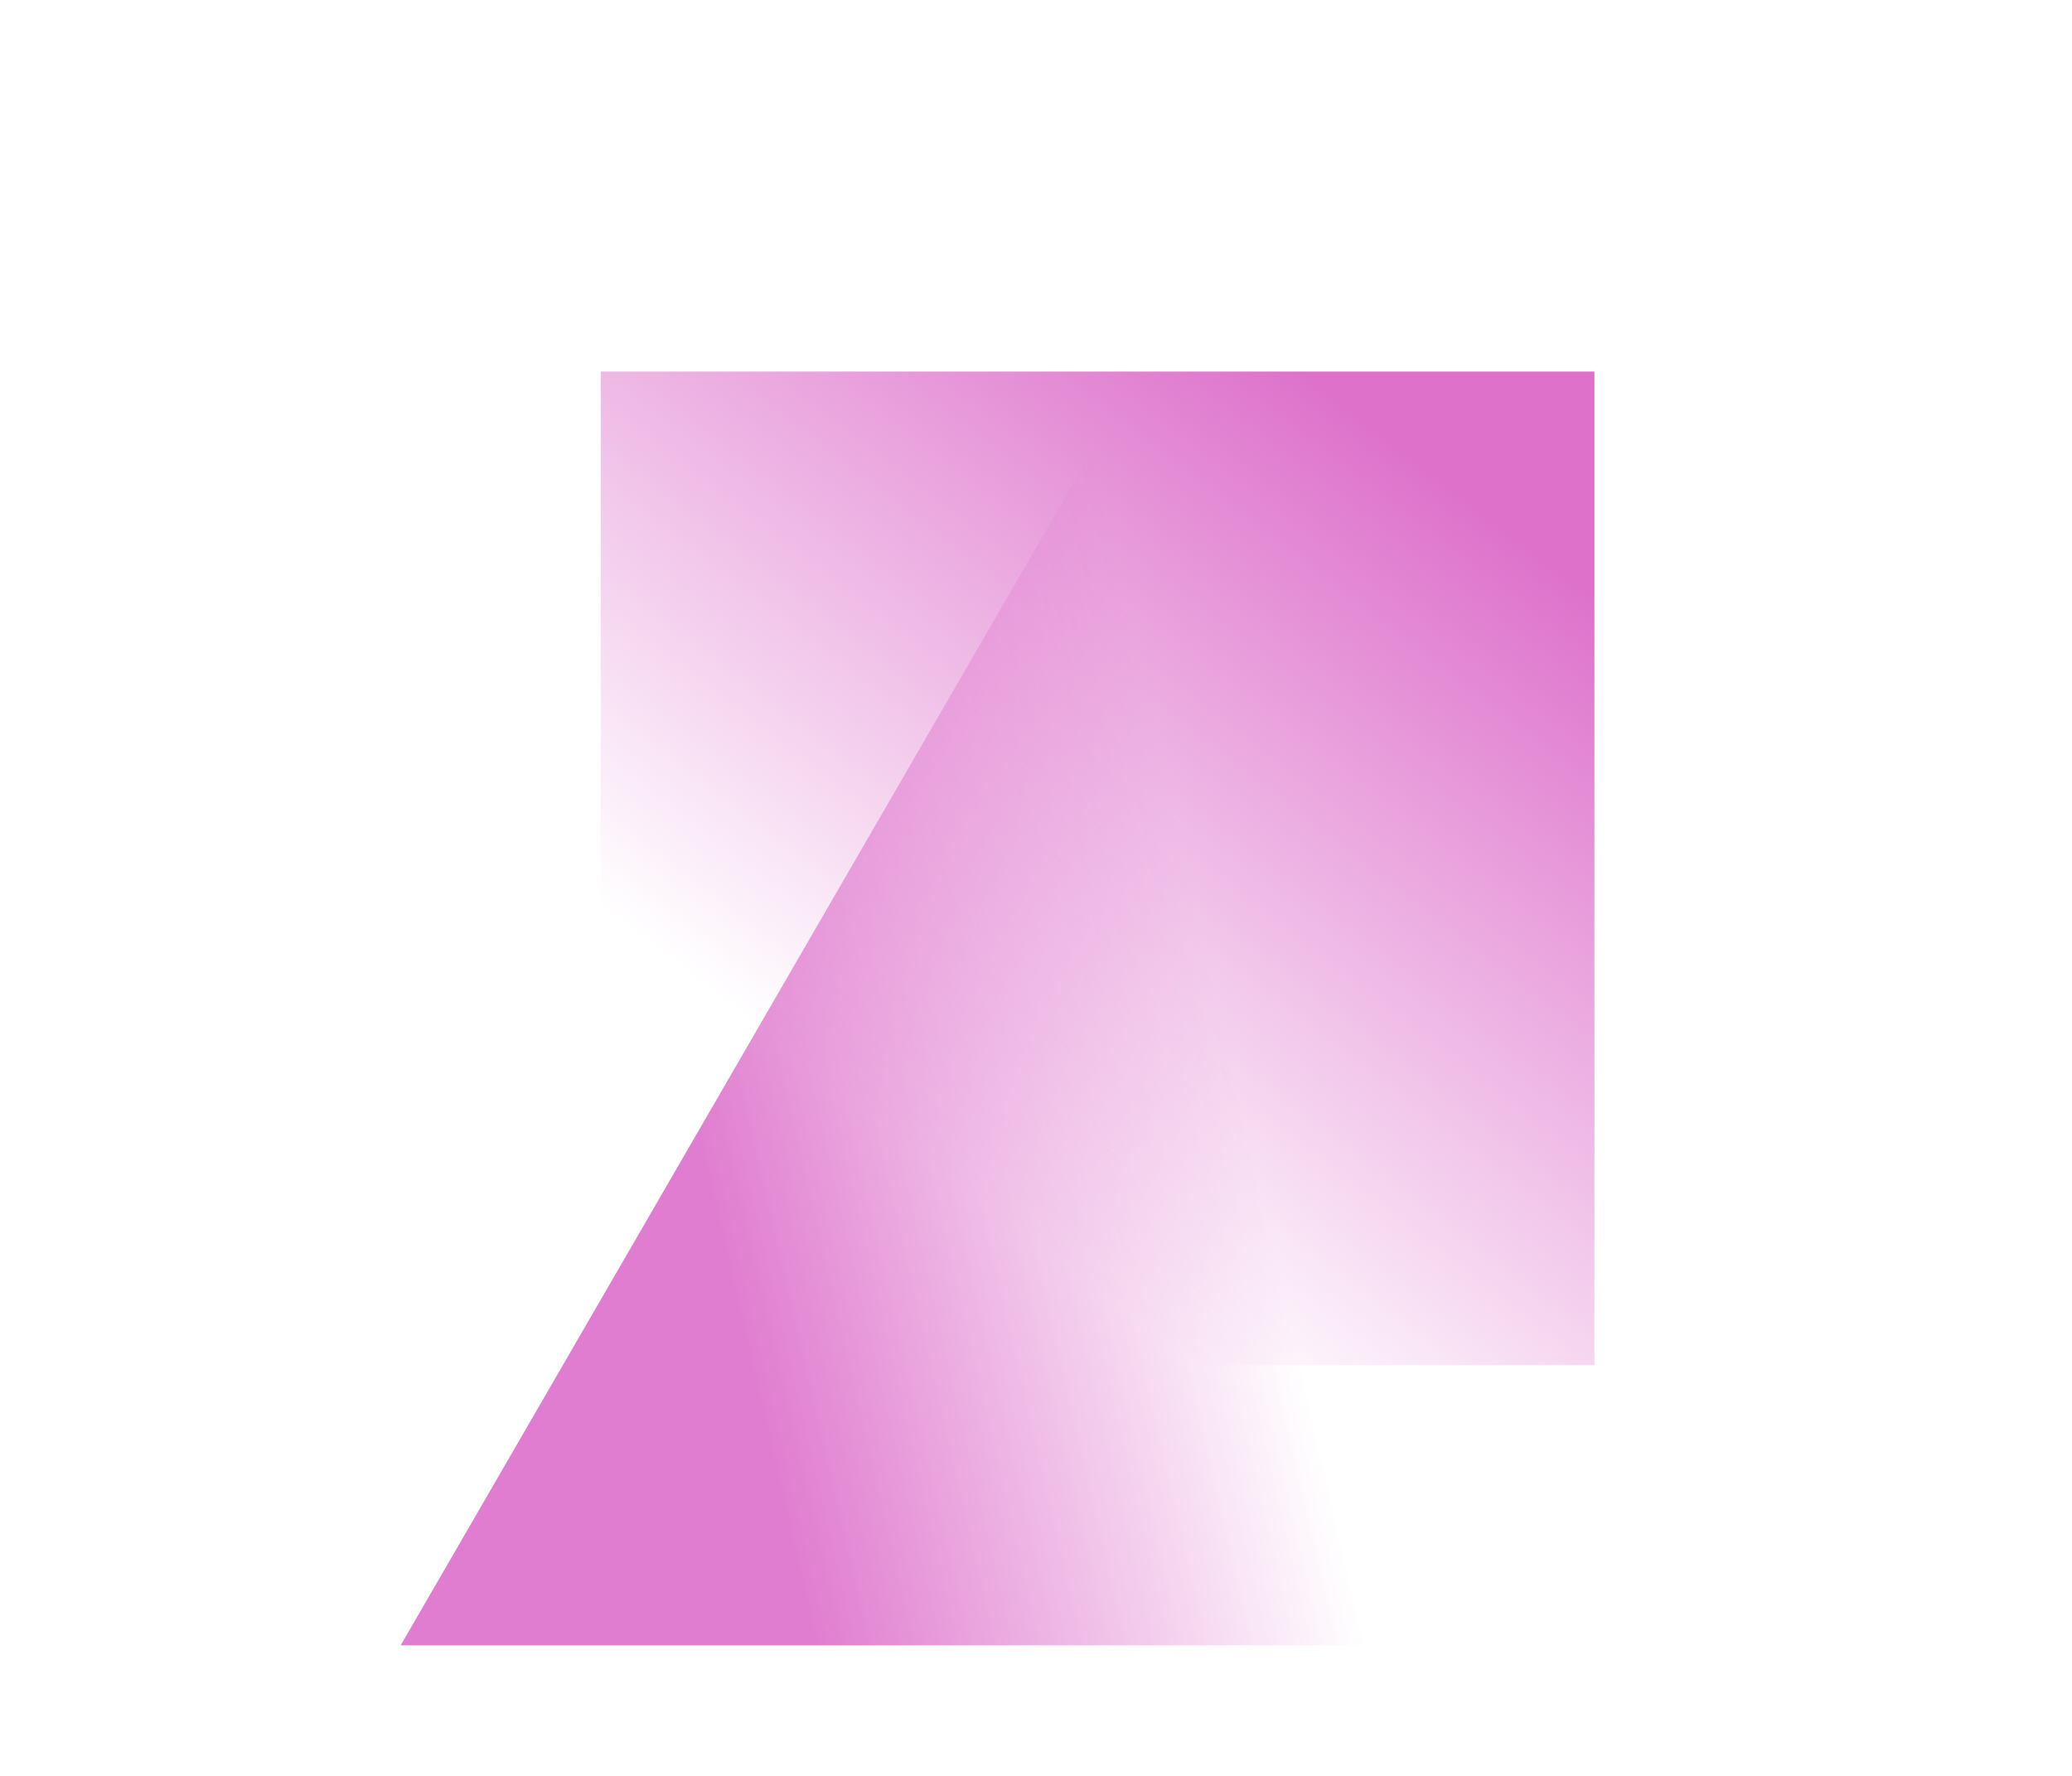 <?xml version="1.0" encoding="UTF-8"?>
<svg xmlns="http://www.w3.org/2000/svg" width="329" height="282" viewBox="0 0 329 282" fill="none">
  <rect opacity="0.65" x="253.168" y="216.777" width="157.776" height="157.776" transform="rotate(-180 253.168 216.777)" fill="url(#paint0_linear_91_3340)"></rect>
  <path opacity="0.6" d="M174.286 70.082L284.951 261.271H63.62L174.286 70.082Z" fill="url(#paint1_linear_91_3340)"></path>
  <defs>
    <linearGradient id="paint0_linear_91_3340" x1="423.222" y1="261.527" x2="307.741" y2="411.241" gradientUnits="userSpaceOnUse">
      <stop offset="0.158" stop-color="#CC27B0" stop-opacity="0"></stop>
      <stop offset="0.87" stop-color="#CC27B0"></stop>
    </linearGradient>
    <linearGradient id="paint1_linear_91_3340" x1="216.965" y1="261.657" x2="134.01" y2="280.764" gradientUnits="userSpaceOnUse">
      <stop stop-color="#CC27B0" stop-opacity="0"></stop>
      <stop offset="1" stop-color="#CC27B0"></stop>
    </linearGradient>
  </defs>
</svg>

